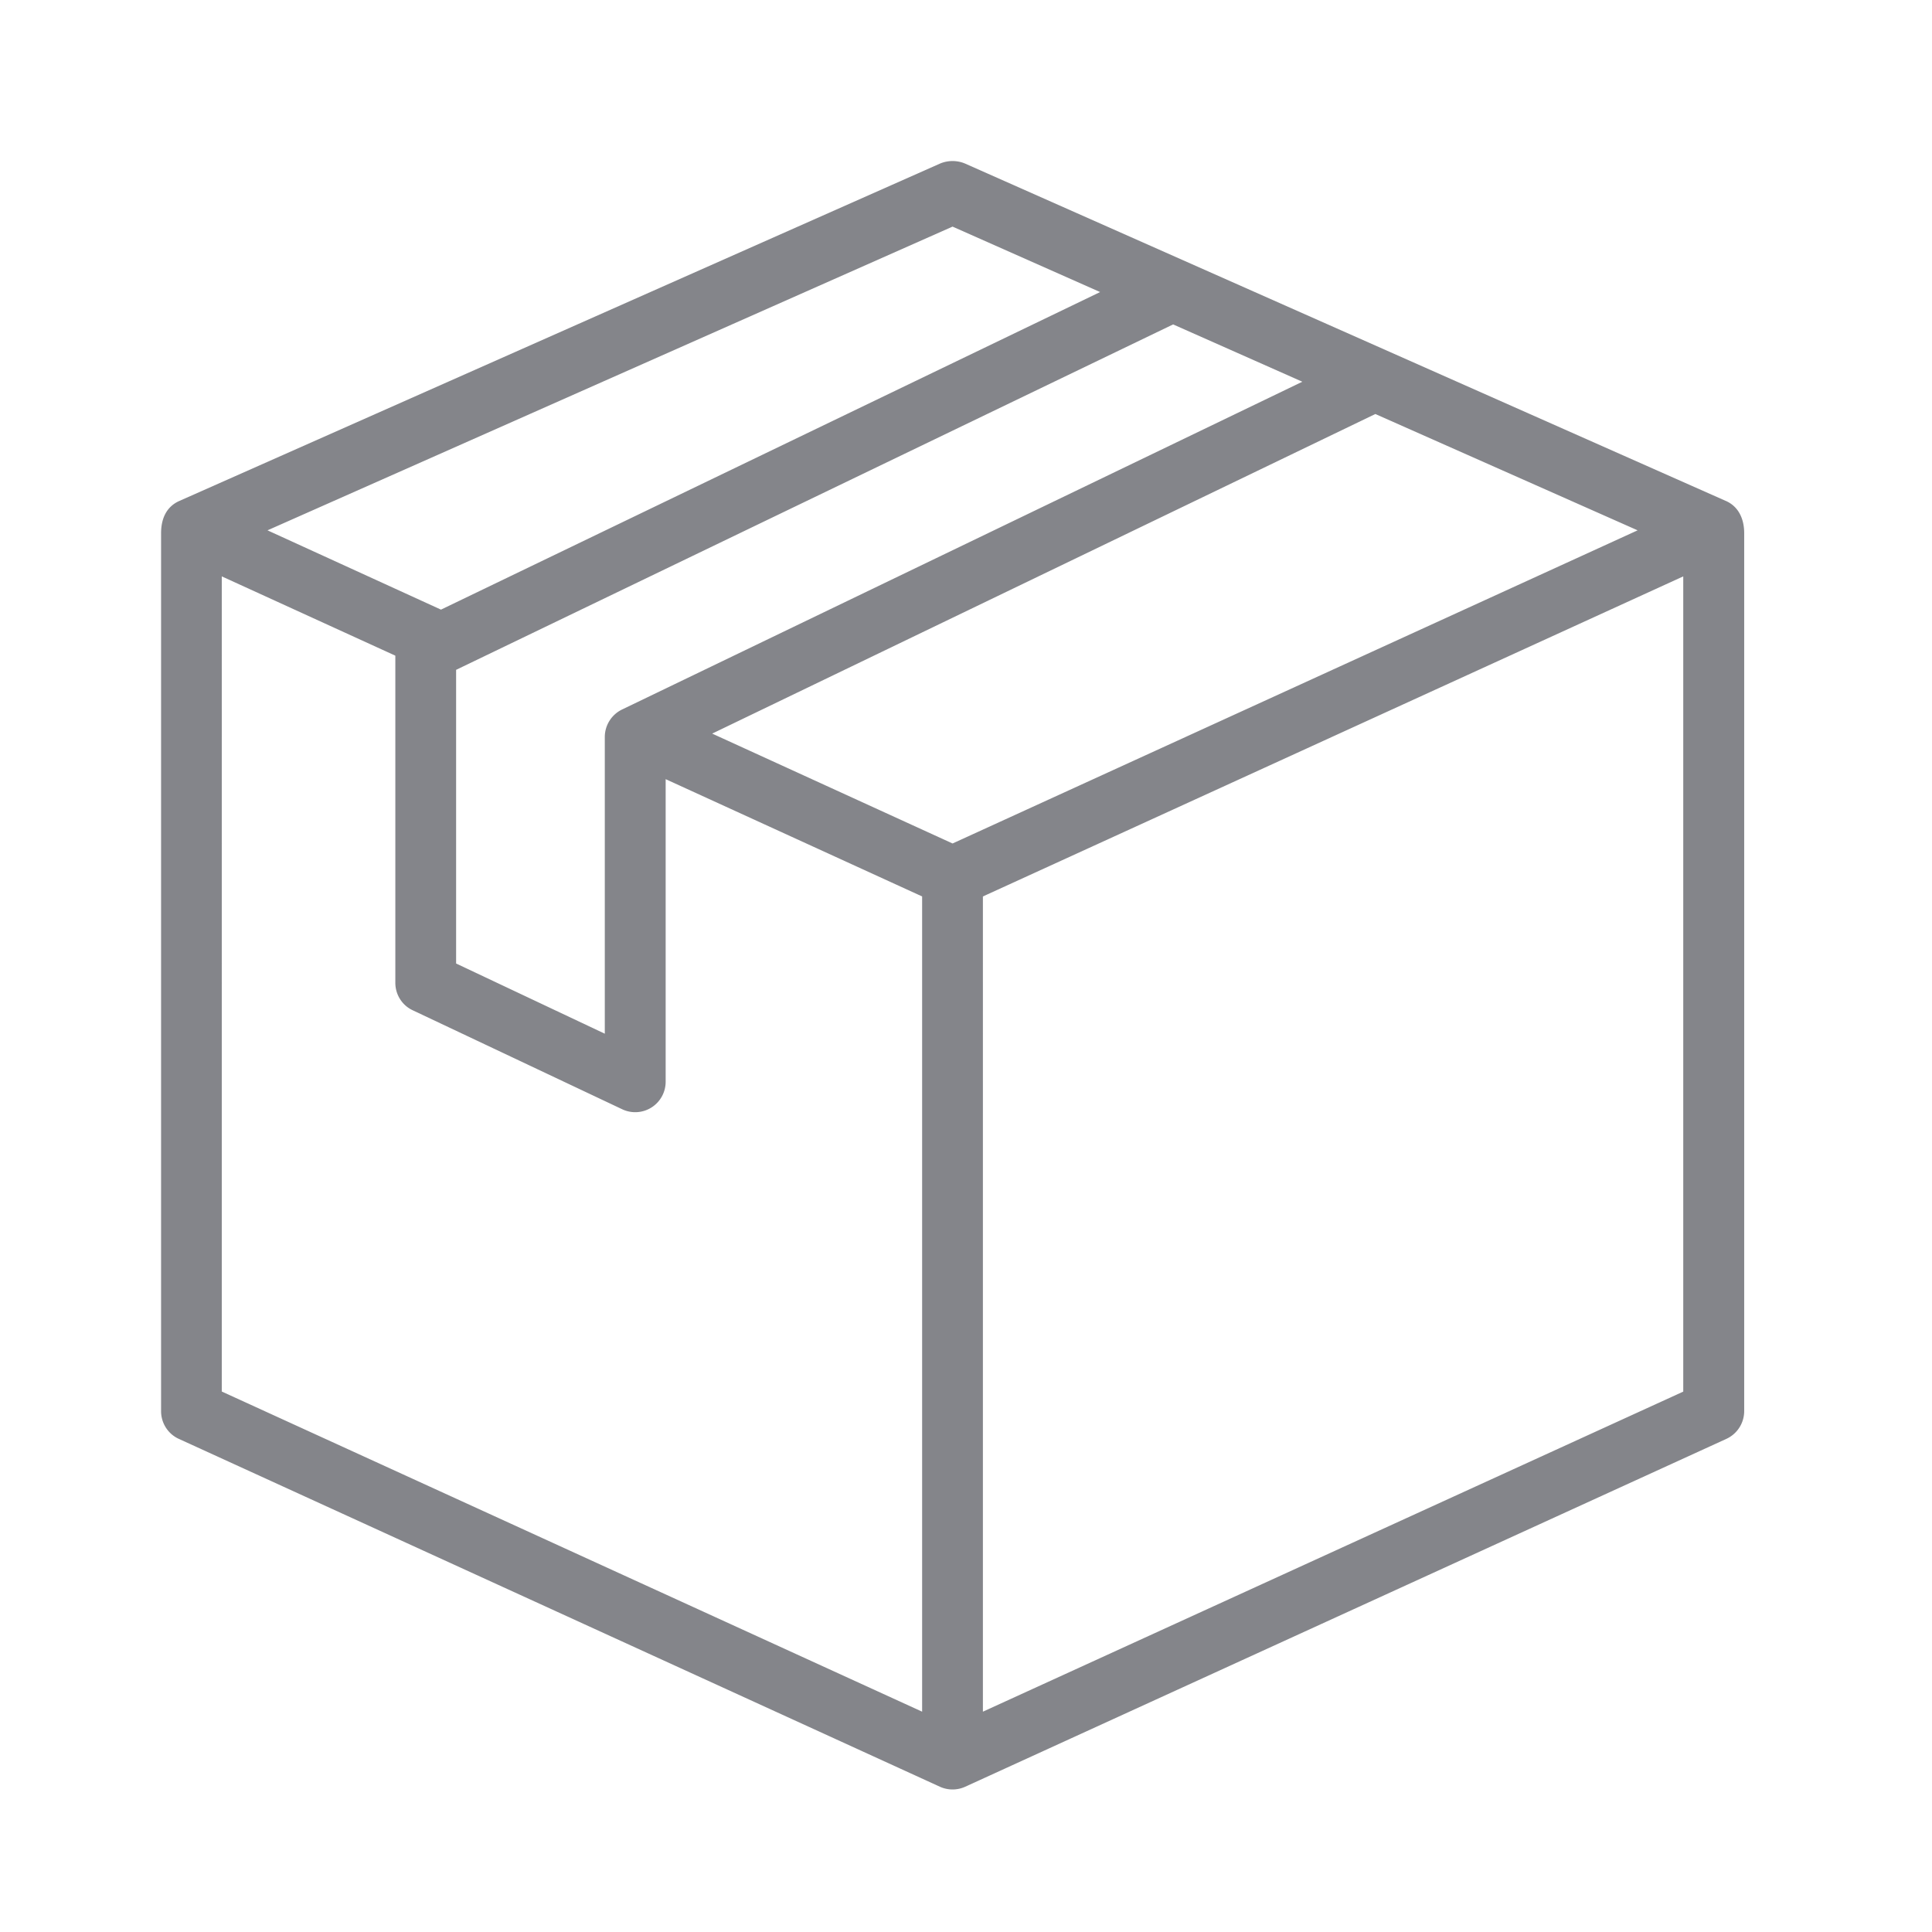 <svg width="24" height="24" viewBox="0 0 24 24" fill="#84858A" xmlns="http://www.w3.org/2000/svg"><path d="m21.437 6.222-9.446-4.189a.4.4 0 0 0-.316 0L2.23 6.222c-.16.07-.229.217-.229.402V17.53c0 .148.086.283.22.344l9.456 4.322a.38.38 0 0 0 .314-.001l9.455-4.321a.38.38 0 0 0 .221-.344V6.624c0-.176-.068-.331-.229-.402M7.727 8.814a.38.38 0 0 0-.214.34v3.687l-1.847-.872V8.321l8.907-4.291 1.605.712zm4.106-5.999 1.833.813-8.188 3.945-2.155-.985zm-.378 18.448-8.7-3.977V7.16l2.156.985v4.064c0 .146.084.28.216.341l2.603 1.23a.378.378 0 0 0 .539-.342V9.679l3.186 1.457zm.378-10.785L8.847 9.113l8.238-3.97 3.258 1.445zm9.077 6.809-8.7 3.976V11.136l8.7-3.976z"/></svg>